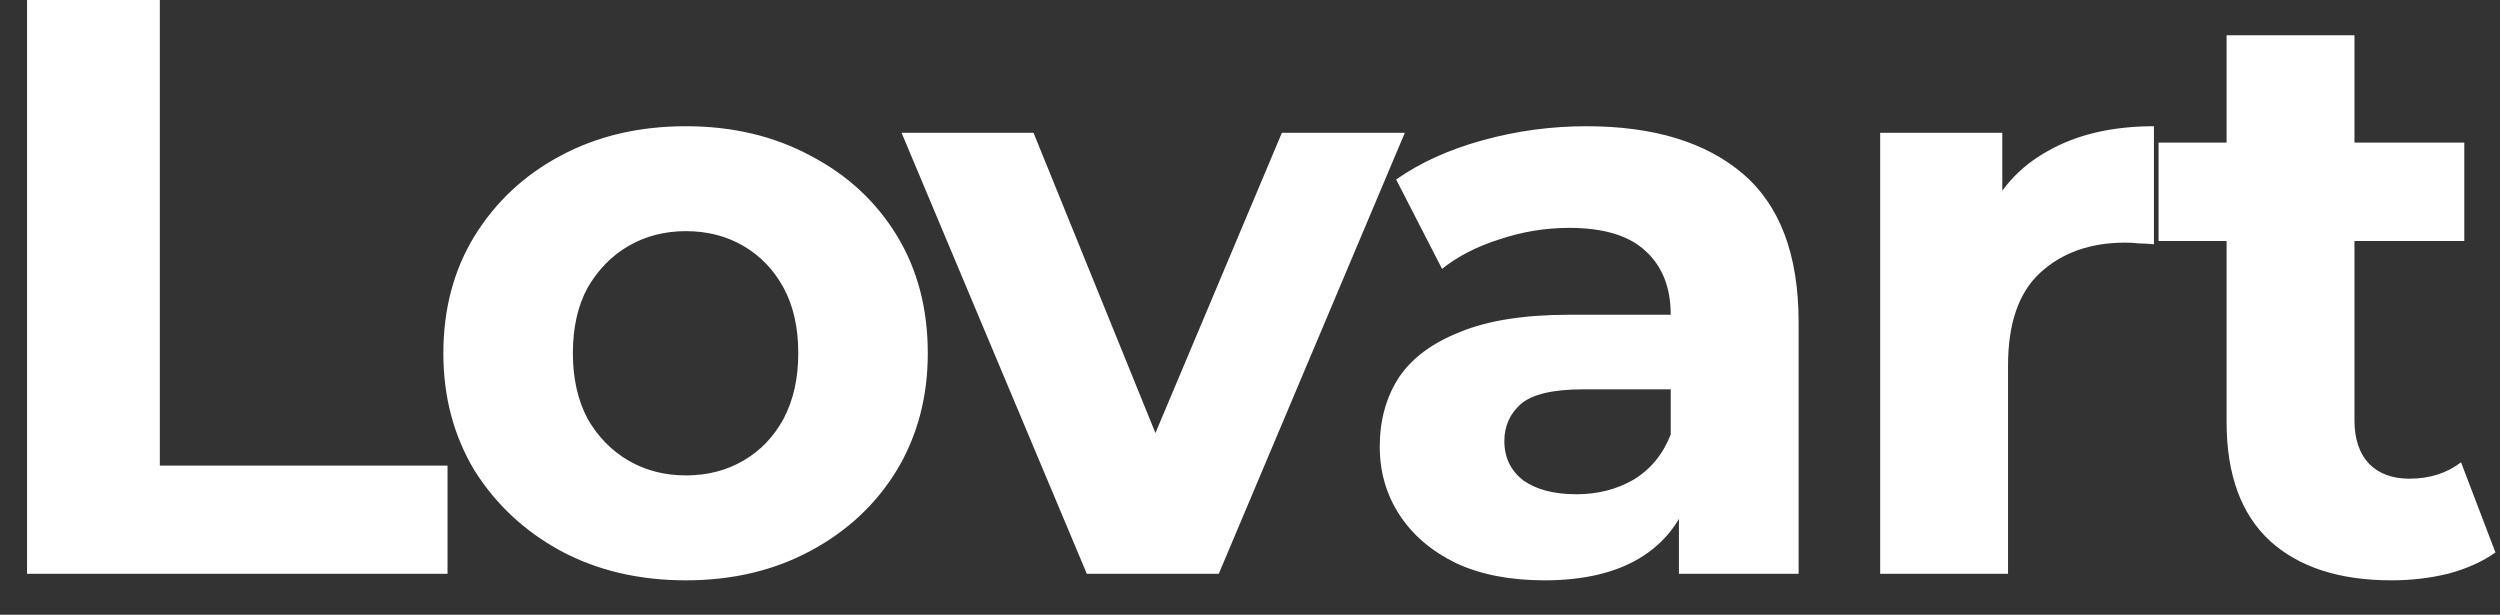 <?xml version="1.0" encoding="UTF-8"?> <svg xmlns="http://www.w3.org/2000/svg" width="61" height="15" viewBox="0 0 61 15" fill="none"><rect x="0" y="0" width="61" height="15" fill="#333333" stroke="none"/> <path d="M0.66 14V-9.53674e-07H3.9V11.36H10.92V14H0.66ZM16.738 14.16C15.592 14.16 14.572 13.92 13.678 13.44C12.798 12.96 12.098 12.307 11.578 11.48C11.072 10.64 10.818 9.687 10.818 8.62C10.818 7.54 11.072 6.587 11.578 5.76C12.098 4.92 12.798 4.267 13.678 3.8C14.572 3.32 15.592 3.08 16.738 3.08C17.872 3.08 18.885 3.32 19.778 3.8C20.672 4.267 21.372 4.913 21.878 5.74C22.385 6.567 22.638 7.527 22.638 8.62C22.638 9.687 22.385 10.64 21.878 11.48C21.372 12.307 20.672 12.96 19.778 13.44C18.885 13.92 17.872 14.16 16.738 14.16ZM16.738 11.6C17.258 11.6 17.725 11.48 18.138 11.24C18.552 11 18.878 10.66 19.118 10.22C19.358 9.767 19.478 9.233 19.478 8.62C19.478 7.993 19.358 7.46 19.118 7.02C18.878 6.58 18.552 6.24 18.138 6C17.725 5.76 17.258 5.64 16.738 5.64C16.218 5.64 15.752 5.76 15.338 6C14.925 6.24 14.592 6.58 14.338 7.02C14.098 7.46 13.978 7.993 13.978 8.62C13.978 9.233 14.098 9.767 14.338 10.22C14.592 10.66 14.925 11 15.338 11.24C15.752 11.48 16.218 11.6 16.738 11.6ZM26.518 14L21.998 3.24H25.218L28.978 12.5H27.378L31.278 3.24H34.278L29.738 14H26.518ZM40.966 14V11.9L40.766 11.44V7.68C40.766 7.013 40.559 6.493 40.146 6.12C39.746 5.747 39.126 5.56 38.286 5.56C37.712 5.56 37.146 5.653 36.586 5.84C36.039 6.013 35.572 6.253 35.186 6.56L34.066 4.38C34.652 3.967 35.359 3.647 36.186 3.42C37.012 3.193 37.852 3.08 38.706 3.08C40.346 3.08 41.619 3.467 42.526 4.24C43.432 5.013 43.886 6.22 43.886 7.86V14H40.966ZM37.686 14.16C36.846 14.16 36.126 14.02 35.526 13.74C34.926 13.447 34.466 13.053 34.146 12.56C33.826 12.067 33.666 11.513 33.666 10.9C33.666 10.26 33.819 9.7 34.126 9.22C34.446 8.74 34.946 8.367 35.626 8.1C36.306 7.82 37.192 7.68 38.286 7.68H41.146V9.5H38.626C37.892 9.5 37.386 9.62 37.106 9.86C36.839 10.1 36.706 10.4 36.706 10.76C36.706 11.16 36.859 11.48 37.166 11.72C37.486 11.947 37.919 12.06 38.466 12.06C38.986 12.06 39.452 11.94 39.866 11.7C40.279 11.447 40.579 11.08 40.766 10.6L41.246 12.04C41.019 12.733 40.606 13.26 40.006 13.62C39.406 13.98 38.632 14.16 37.686 14.16ZM45.876 14V3.24H48.856V6.28L48.436 5.4C48.756 4.64 49.27 4.067 49.976 3.68C50.683 3.28 51.543 3.08 52.556 3.08V5.96C52.423 5.947 52.303 5.94 52.196 5.94C52.09 5.927 51.976 5.92 51.856 5.92C51.003 5.92 50.309 6.167 49.776 6.66C49.256 7.14 48.996 7.893 48.996 8.92V14H45.876ZM58.349 14.16C57.082 14.16 56.096 13.84 55.389 13.2C54.682 12.547 54.329 11.58 54.329 10.3V0.86H57.449V10.26C57.449 10.713 57.569 11.067 57.809 11.32C58.049 11.56 58.376 11.68 58.789 11.68C59.282 11.68 59.702 11.547 60.049 11.28L60.889 13.48C60.569 13.707 60.182 13.88 59.729 14C59.289 14.107 58.829 14.16 58.349 14.16ZM52.669 5.88V3.48H60.129V5.88H52.669Z" fill="white"></path> </svg> 